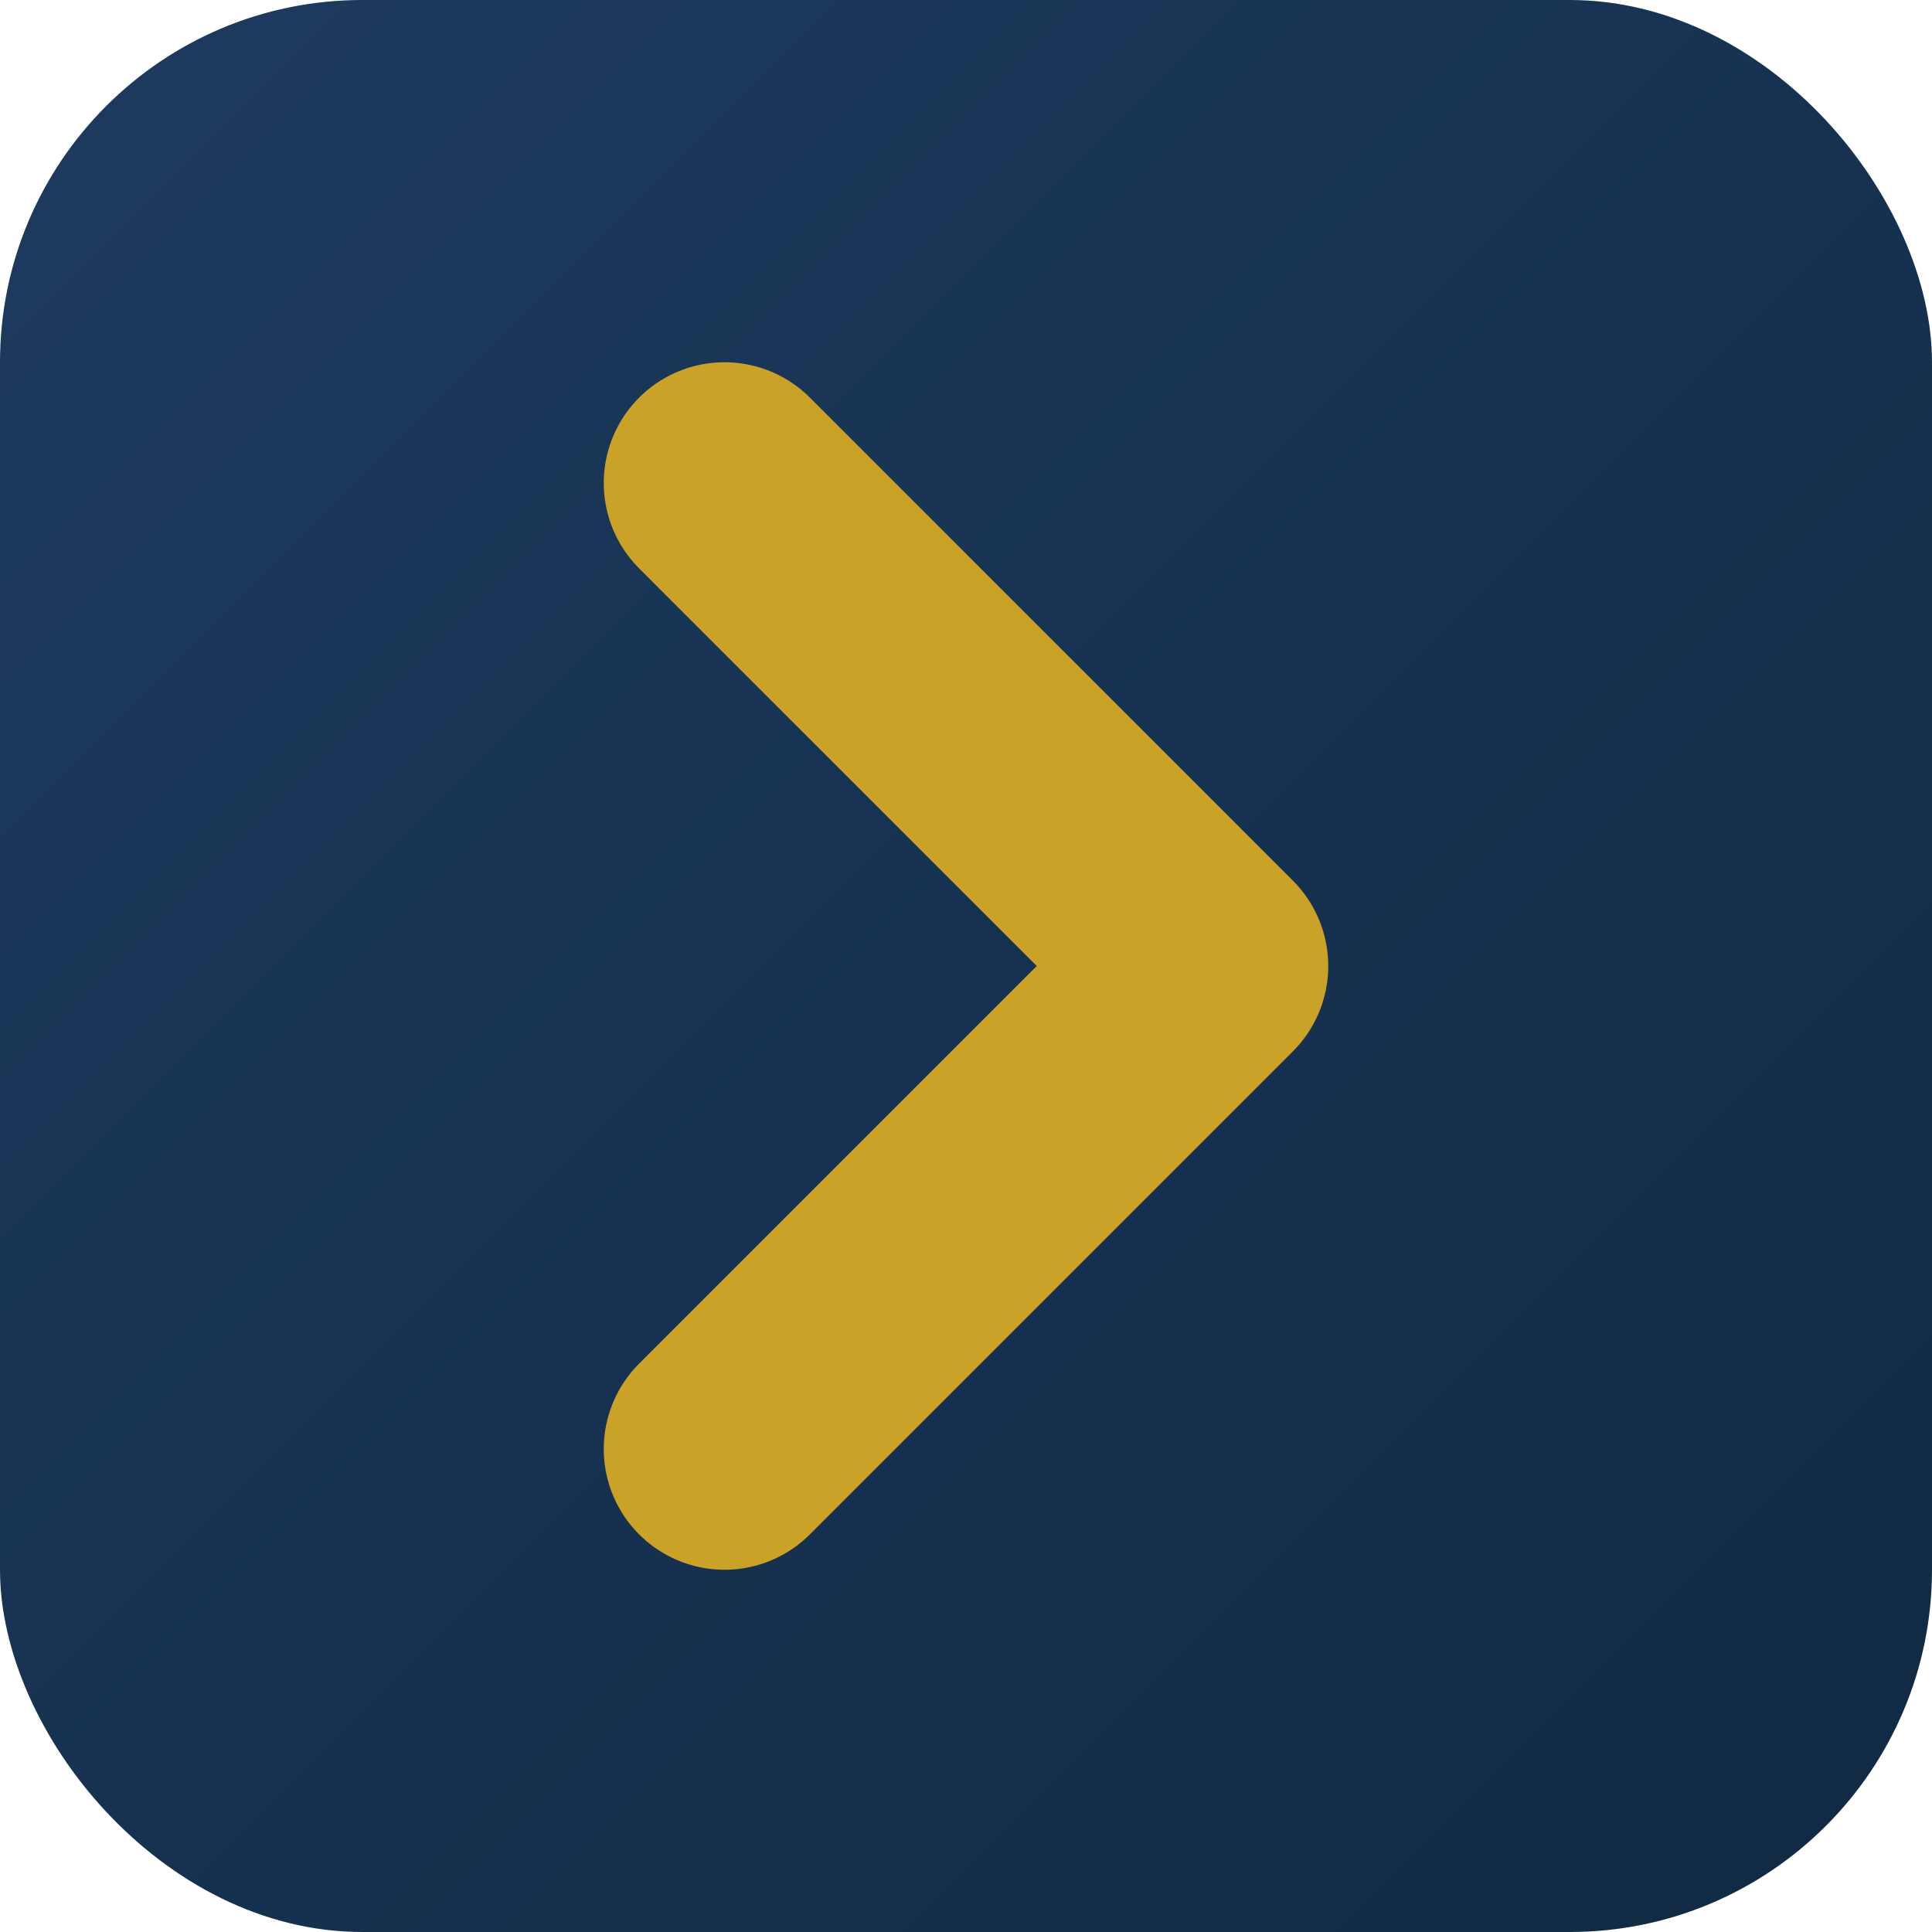 <svg xmlns="http://www.w3.org/2000/svg" viewBox="0 0 16 16" width="16" height="16">
  <defs>
    <linearGradient id="grad16" x1="0%" y1="0%" x2="100%" y2="100%">
      <stop offset="0%" style="stop-color:#1E3A5F;stop-opacity:1" />
      <stop offset="100%" style="stop-color:#102A43;stop-opacity:1" />
    </linearGradient>
  </defs>
  <rect width="16" height="16" rx="3" fill="url(#grad16)"/>
  <!-- Chevron arrow representing "the way forward" -->
  <path d="M6 4 L10 8 L6 12" stroke="#C9A227" stroke-width="2" stroke-linecap="round" stroke-linejoin="round" fill="none"/>
</svg>